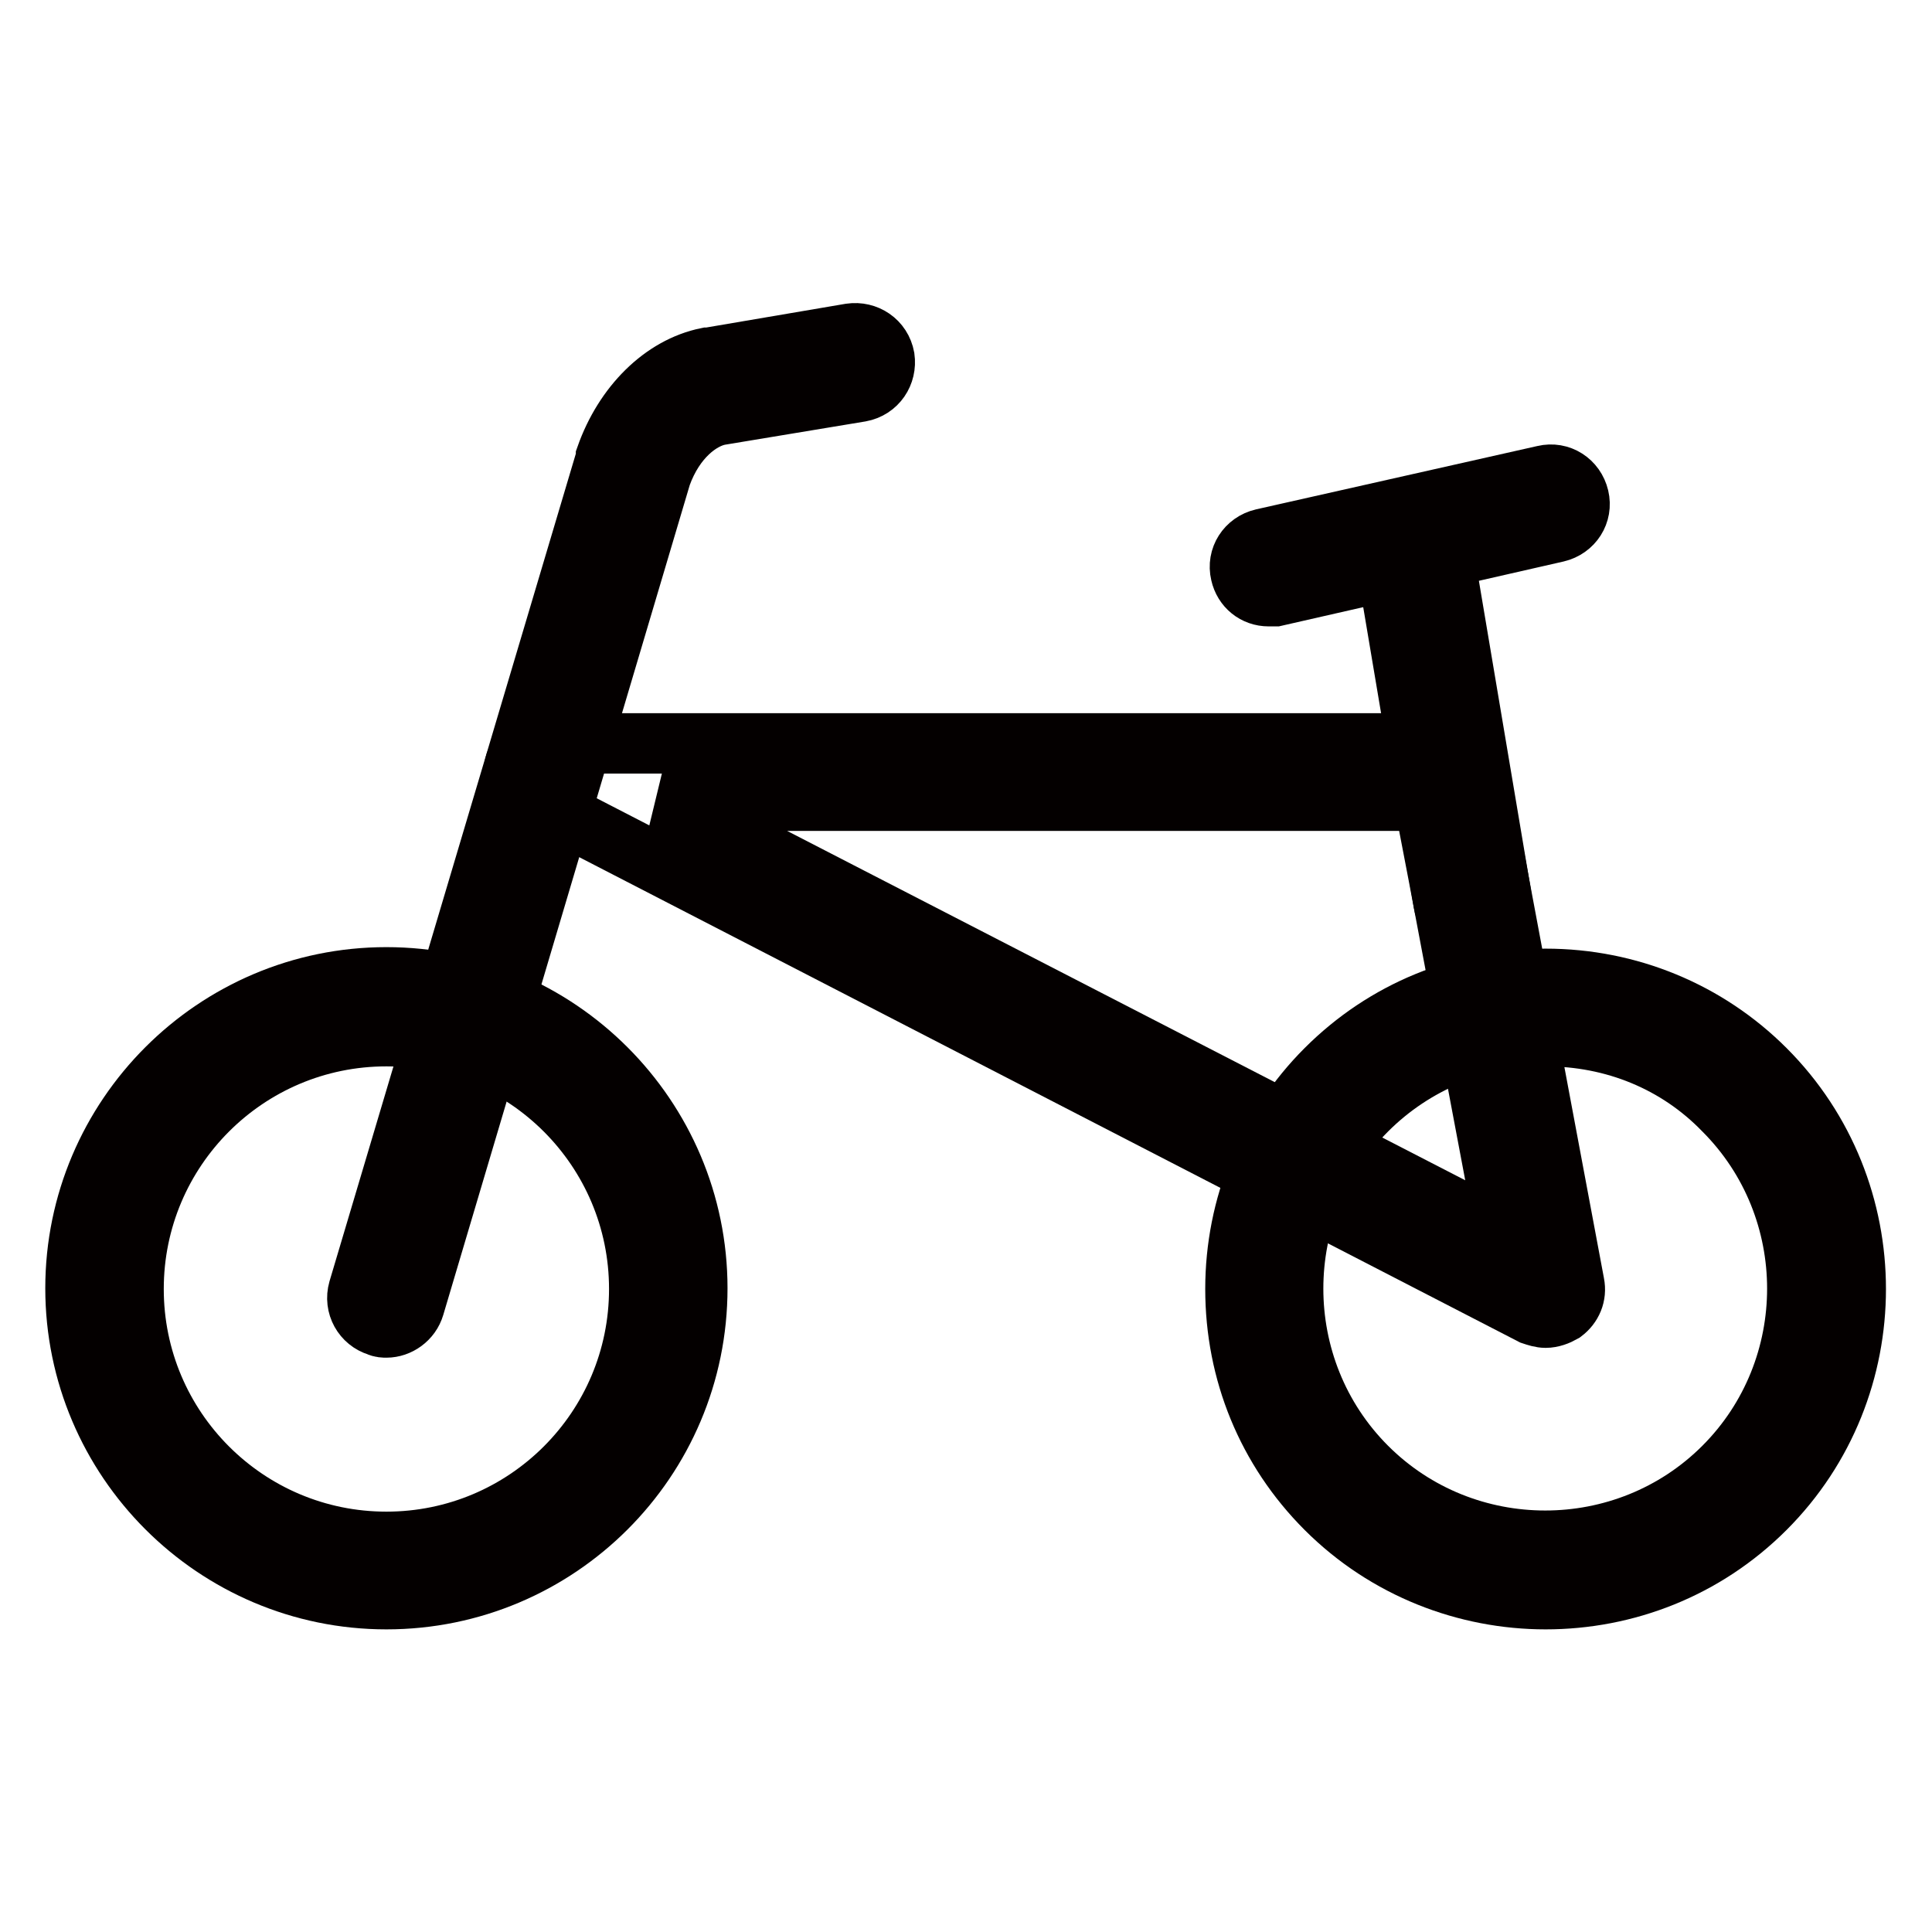 <?xml version="1.0" encoding="utf-8"?>
<!-- Svg Vector Icons : http://www.onlinewebfonts.com/icon -->
<!DOCTYPE svg PUBLIC "-//W3C//DTD SVG 1.1//EN" "http://www.w3.org/Graphics/SVG/1.1/DTD/svg11.dtd">
<svg version="1.1" xmlns="http://www.w3.org/2000/svg" xmlns:xlink="http://www.w3.org/1999/xlink" x="0px" y="0px" viewBox="0 0 256 256" enable-background="new 0 0 256 256" xml:space="preserve">
<g> <path stroke-width="8" fill-opacity="0" stroke="#86ccc9"  d="M13.8,170.7c0,20.6,16.7,37.3,37.3,37.3c20.6,0,37.3-16.7,37.3-37.3c0,0,0,0,0,0 c0-20.6-16.7-37.3-37.3-37.3S13.8,150.1,13.8,170.7z"/> <path stroke-width="8" fill-opacity="0" stroke="#040000"  d="M51.2,211.9c-22.7,0-41.2-18.5-41.2-41.2c0-22.7,18.5-41.2,41.2-41.2s41.2,18.5,41.2,41.2 C92.4,193.5,73.9,211.9,51.2,211.9z M51.2,137.3c-18.5,0-33.5,15-33.5,33.5s15,33.5,33.5,33.5c18.5,0,33.5-15,33.5-33.5 S69.7,137.3,51.2,137.3z"/> <path stroke-width="8" fill-opacity="0" stroke="#86ccc9"  d="M178.4,197.1c14.6,14.6,38.2,14.6,52.8,0c14.6-14.6,14.6-38.2,0-52.8c-14.6-14.6-38.2-14.6-52.8,0 S163.9,182.6,178.4,197.1z"/> <path stroke-width="8" fill-opacity="0" stroke="#040000"  d="M204.8,211.9c-10.5,0-21.1-4-29.1-12c-7.8-7.8-12-18.1-12-29.1s4.3-21.4,12-29.1c7.8-7.8,18.1-12,29.1-12 s21.4,4.3,29.1,12c16,16,16,42.2,0,58.2C225.9,207.9,215.4,211.9,204.8,211.9z M204.8,137.3c-8.9,0-17.4,3.5-23.7,9.8 c-13,13-13,34.3,0,47.3c13,13,34.3,13,47.3,0c13-13,13-34.3,0-47.3C222.2,140.7,213.8,137.3,204.8,137.3L204.8,137.3z M51.2,175.9 c-0.3,0-0.7,0-1.1-0.2c-2-0.6-3.2-2.7-2.6-4.8L80.3,60.7c0-0.1,0-0.1,0-0.2c2.4-6.8,7.5-11.9,13.4-13.1c0,0,0.1,0,0.2,0l18.8-3.2 c2.1-0.3,4.1,1,4.5,3.2c0.3,2.1-1,4.1-3.2,4.5L95.3,55c-2.5,0.5-5.9,3-7.7,8L54.9,173.1C54.4,174.8,52.8,175.9,51.2,175.9 L51.2,175.9z"/> <path stroke-width="8" fill-opacity="0" stroke="#040000"  d="M204.8,174.6c-0.6,0-1.2-0.2-1.8-0.4L70.2,105.7c-1.6-0.8-2.4-2.6-2-4.3c0.4-1.7,2-2.9,3.7-2.9h120 c1.8,0,3.4,1.3,3.8,3.1l2.5,13l10.4,55.5c0.3,1.5-0.3,2.9-1.5,3.8C206.4,174.3,205.6,174.6,204.8,174.6z M87.8,106.1l111.8,57.6 l-9-47.7l-1.9-9.9H87.8L87.8,106.1z"/> <path stroke-width="8" fill-opacity="0" stroke="#040000"  d="M195.1,122.9c-1.8,0-3.5-1.3-3.8-3.2l-8.1-48.1c-0.3-2.1,1.1-4.1,3.2-4.4c2.1-0.3,4.1,1.1,4.4,3.2l8.1,48.1 c0.3,2.1-1.1,4.1-3.2,4.4C195.5,122.9,195.3,122.9,195.1,122.9z"/> <path stroke-width="8" fill-opacity="0" stroke="#040000"  d="M168.1,79c-1.8,0-3.3-1.2-3.7-3c-0.5-2.1,0.8-4.1,2.9-4.6l37.3-8.4c2.1-0.5,4.1,0.8,4.6,2.9 c0.5,2.1-0.8,4.1-2.9,4.6L169,79C168.7,79,168.4,79,168.1,79L168.1,79z"/></g>
</svg>